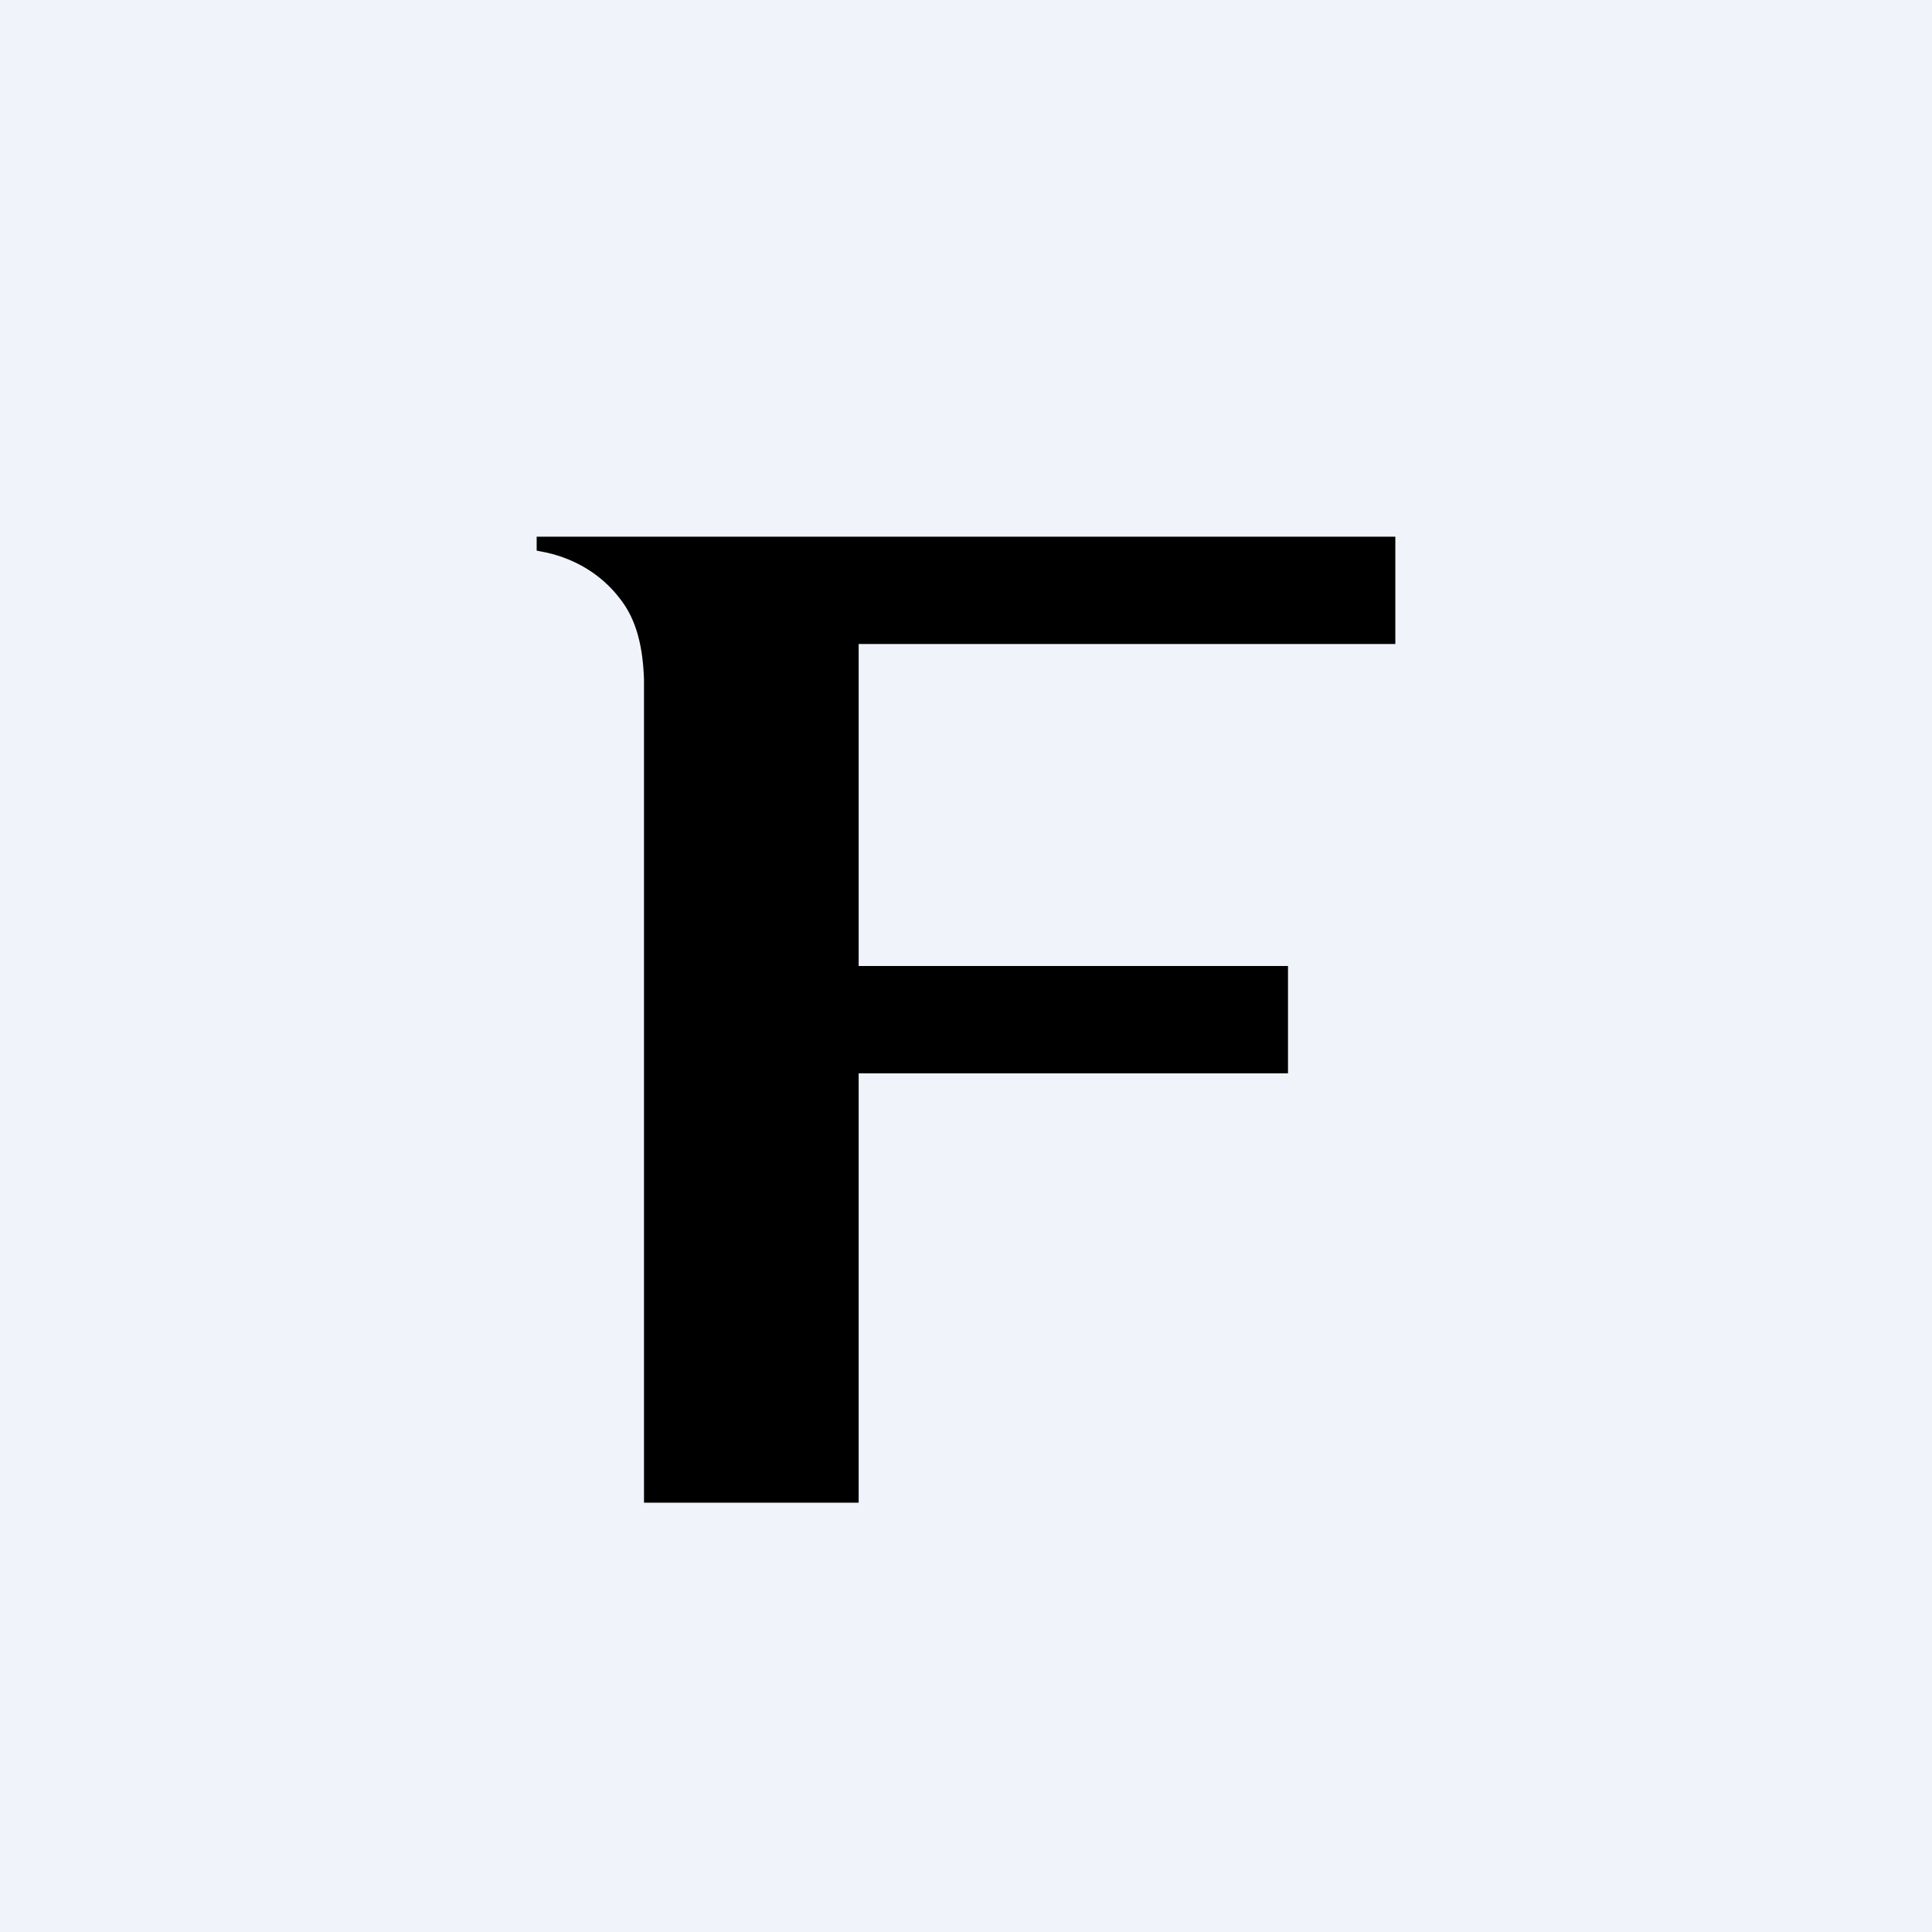 <!-- by TradingView --><svg width="18" height="18" viewBox="0 0 18 18" xmlns="http://www.w3.org/2000/svg"><path fill="#F0F3FA" d="M0 0h18v18H0z"/><path d="m5 5.13.1.02c.26.06.5.2.67.42.17.21.22.48.23.76V14h2v-4h4V9H8V6h5V5H5v.13Z"/></svg>